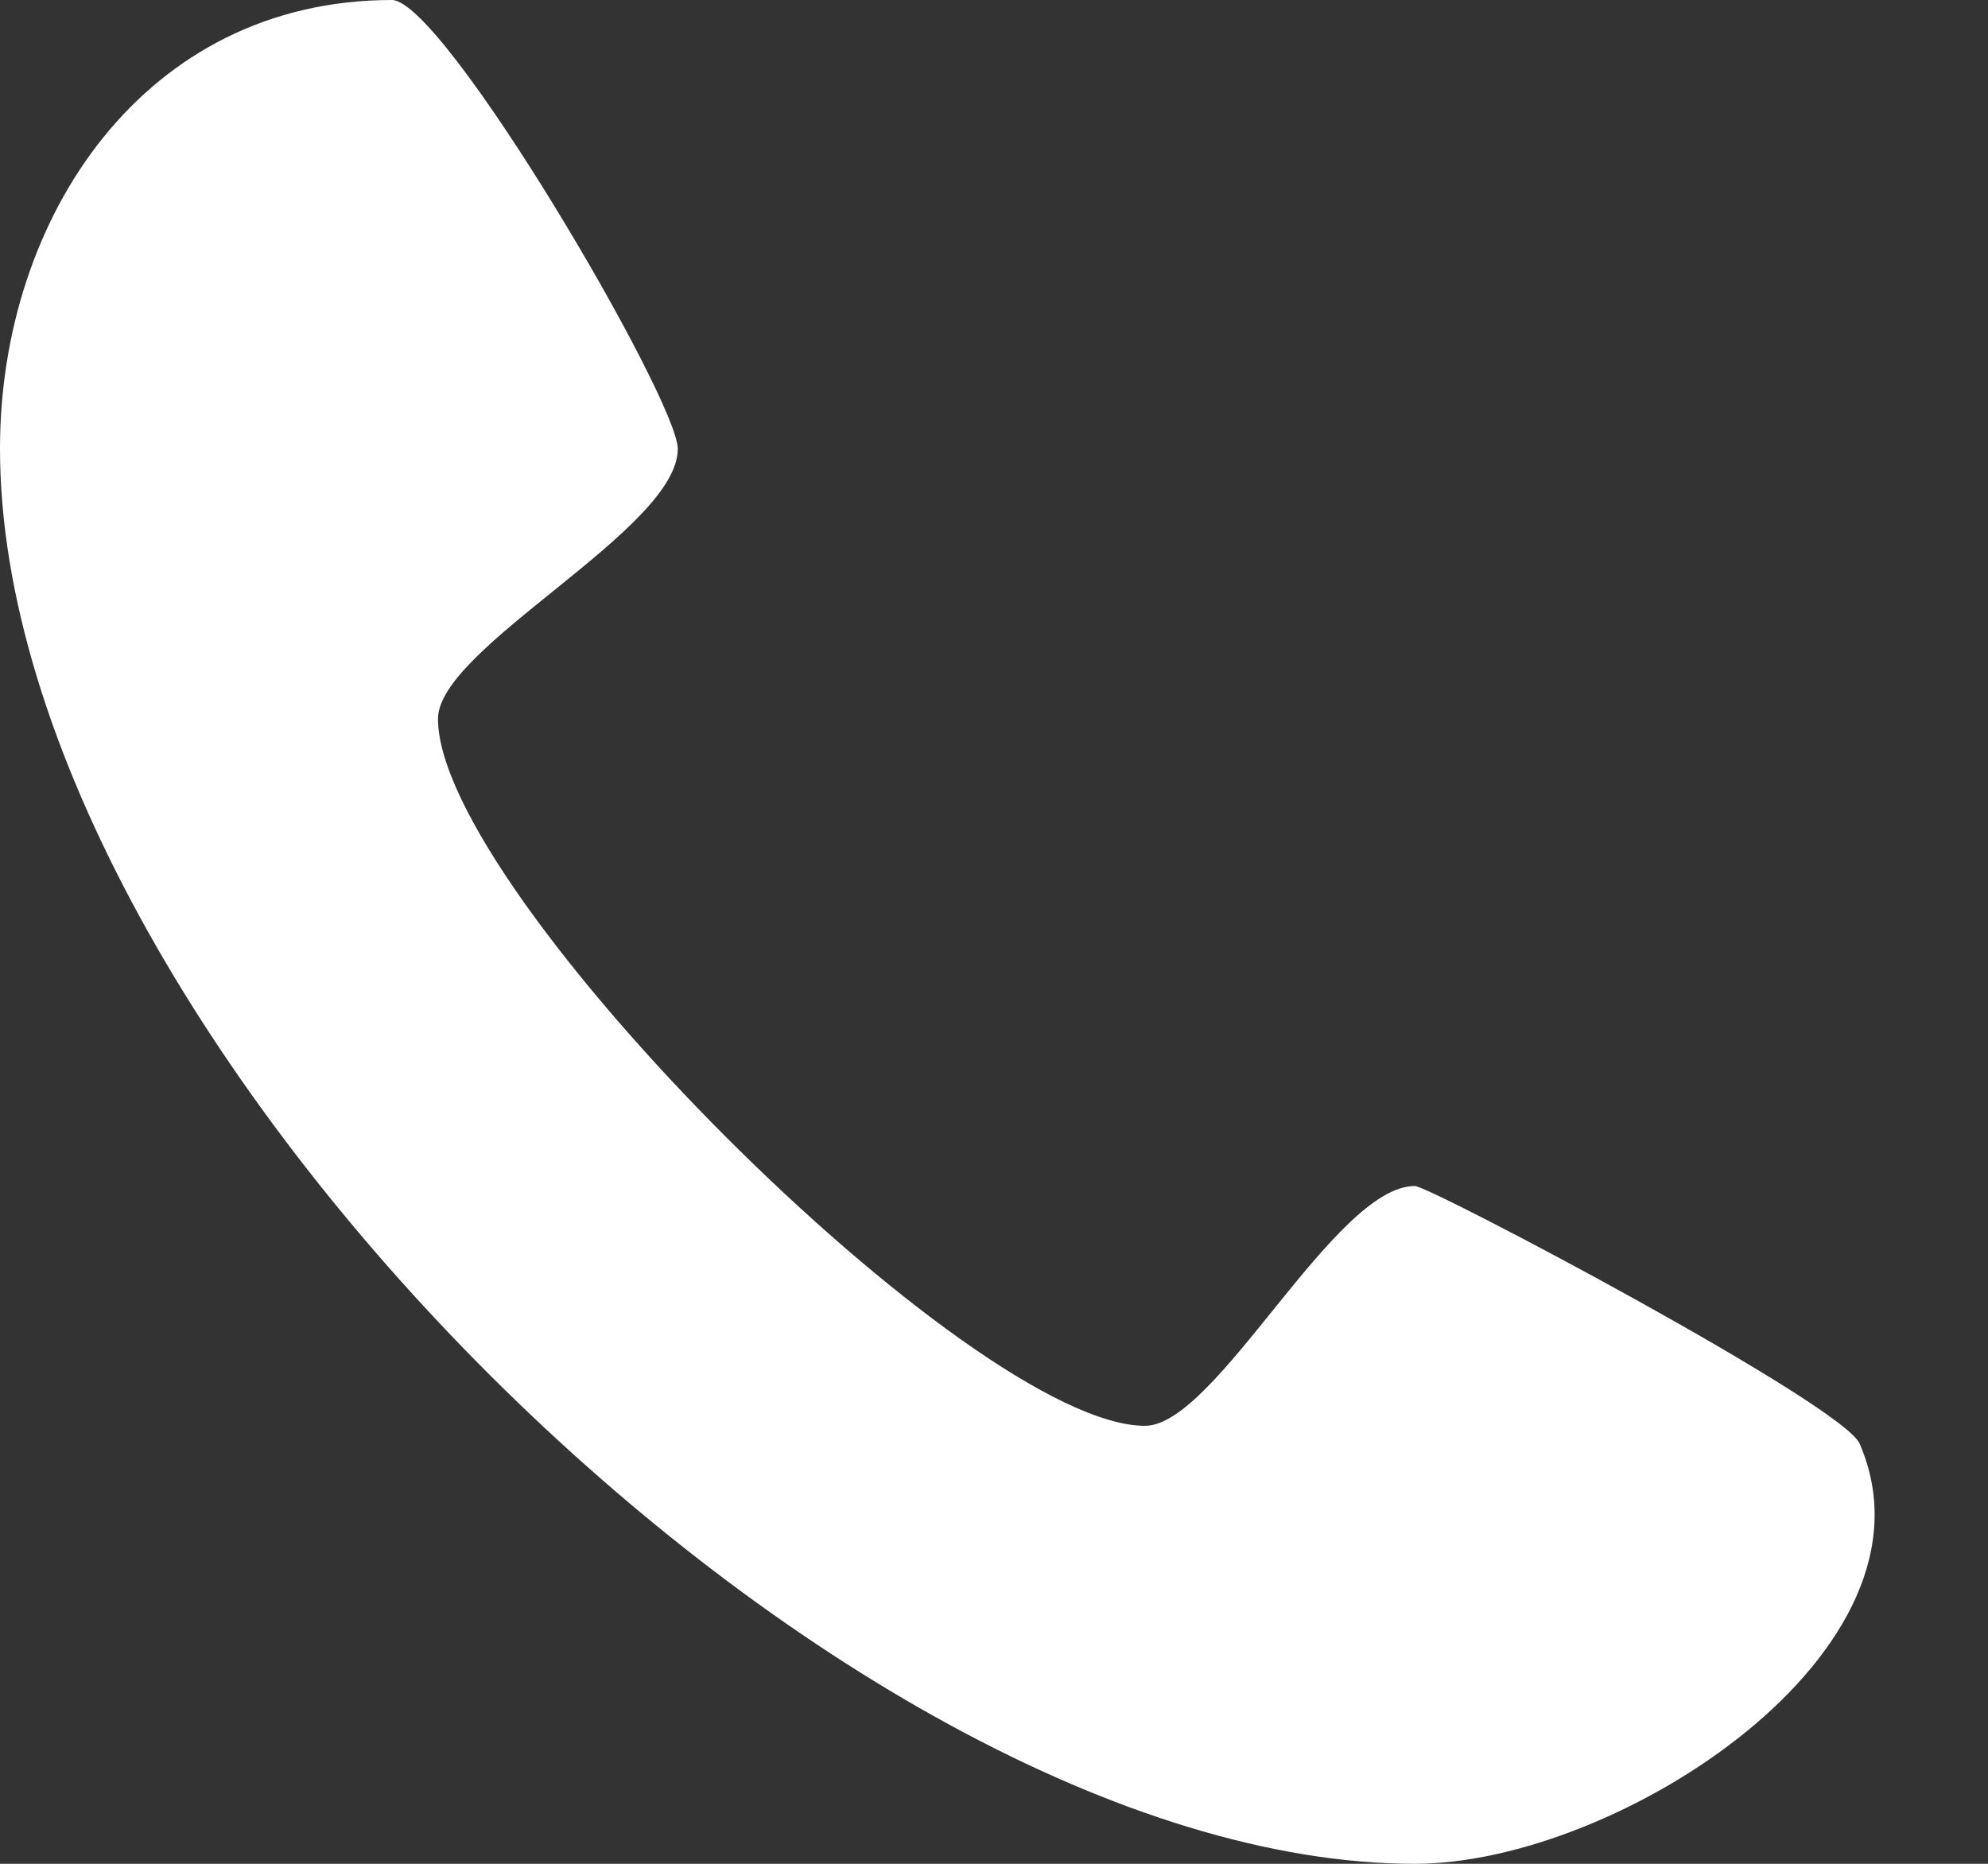 <?xml version="1.0" encoding="UTF-8"?> <svg xmlns="http://www.w3.org/2000/svg" width="16" height="15" viewBox="0 0 16 15" fill="none"><rect x="0" y="0" width="16" height="15" fill="#333333" stroke="none"/> <path fill-rule="evenodd" clip-rule="evenodd" d="M11.387 15C6.739 15 0 8.328 0 3.61C0 1.747 1.165 0 3.154 0C3.572 0 5.455 3.216 5.455 3.613C5.455 4.262 3.525 5.21 3.525 5.785C3.525 7.182 7.818 11.475 9.215 11.475C9.79 11.475 10.738 9.545 11.387 9.545C11.508 9.545 14.866 11.32 14.969 11.624C15.68 13.279 13.026 15 11.387 15Z" fill="white"></path> </svg> 
